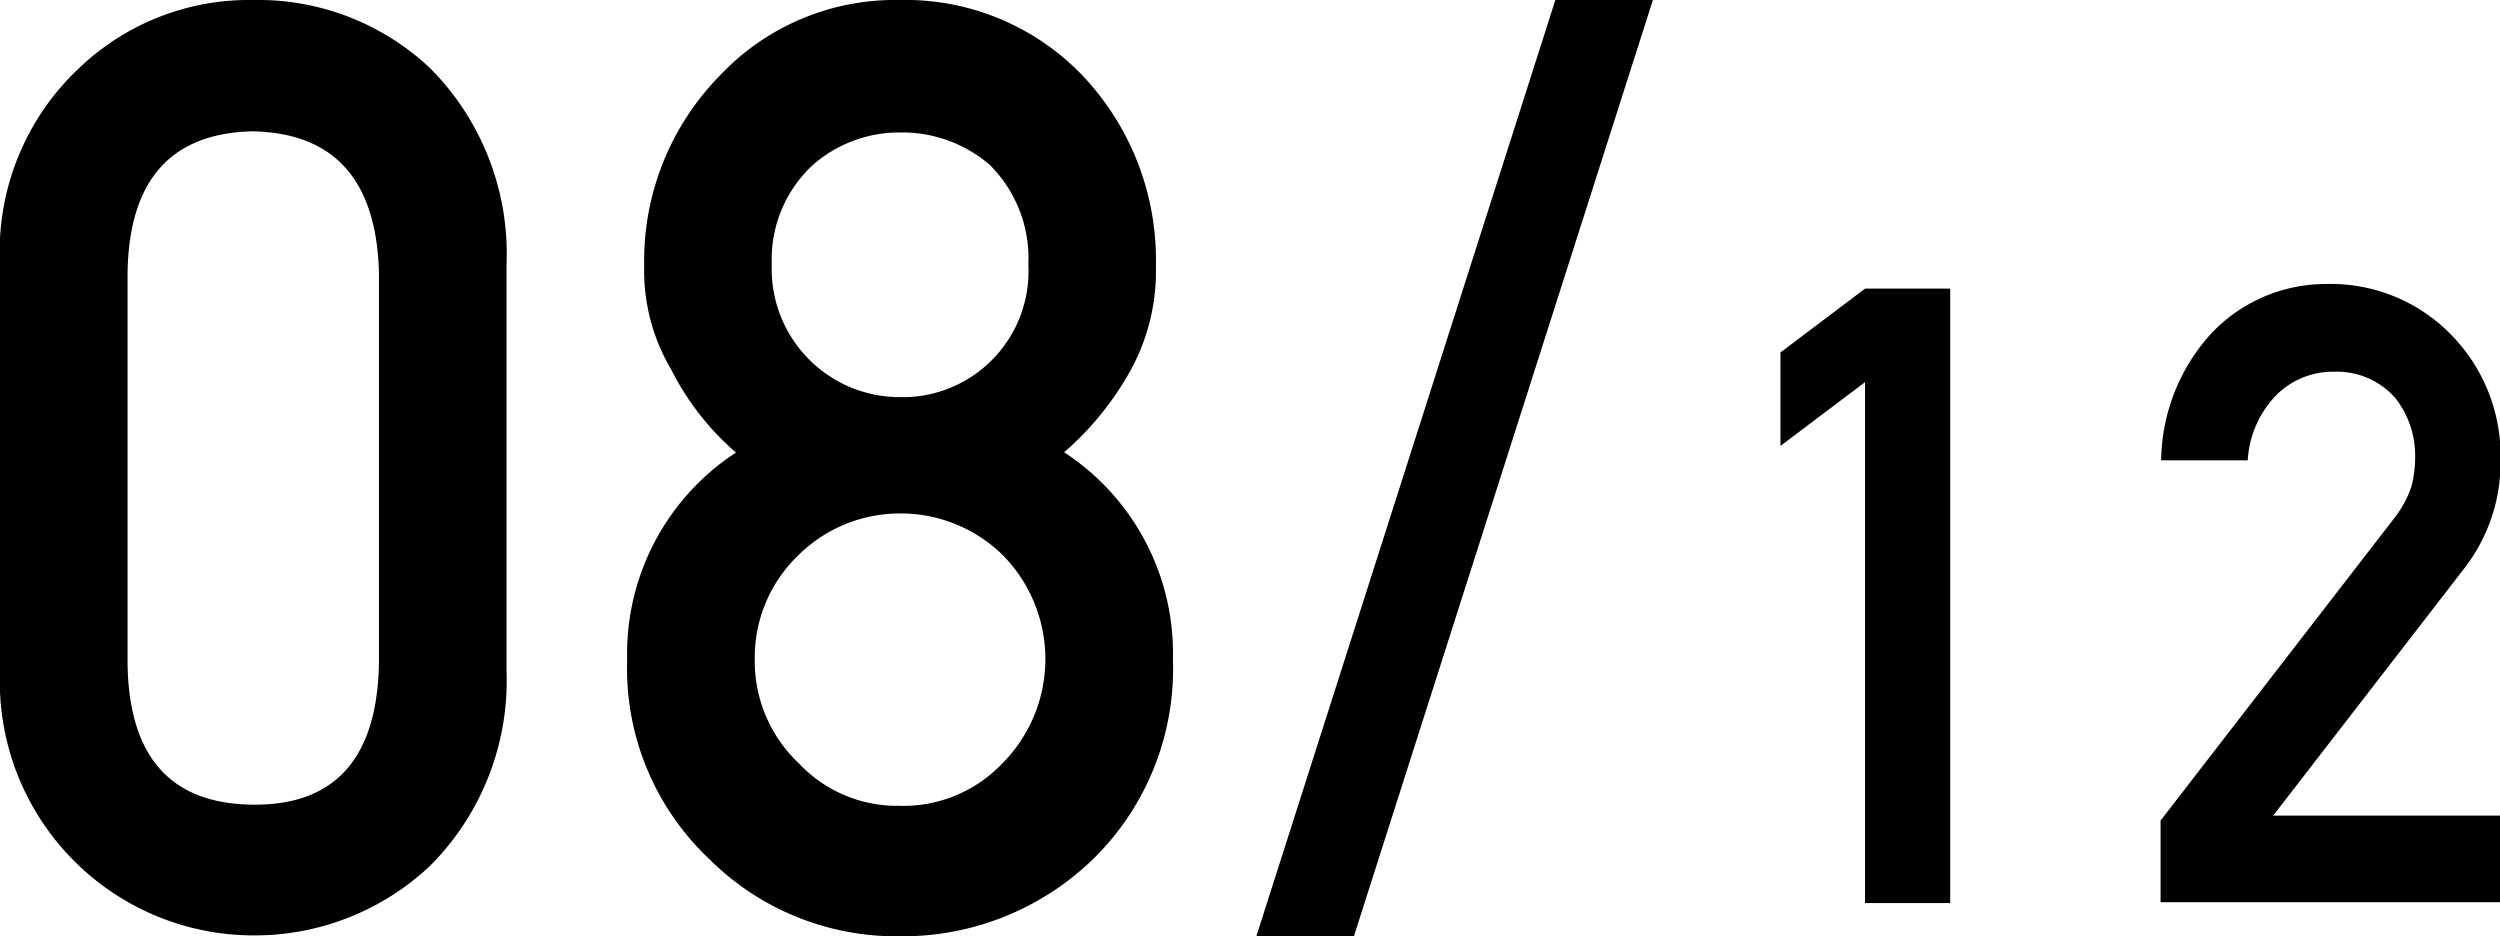 <svg xmlns="http://www.w3.org/2000/svg" width="86.62" height="32.44" viewBox="0 0 86.62 32.44"><path d="M0,9.16a8.71,8.71,0,0,1,2.74-6.8A8.52,8.52,0,0,1,8.76,0,8.69,8.69,0,0,1,14.9,2.36a9.11,9.11,0,0,1,2.65,6.81V23.24A9.08,9.08,0,0,1,14.9,30a8.86,8.86,0,0,1-6.14,2.41A8.8,8.8,0,0,1,0,23.26Zm13.13.28Q13,4.64,8.76,4.55,4.5,4.64,4.42,9.44V23q.07,4.84,4.34,4.88T13.13,23Z"/><path d="M21.73,22.86a8.32,8.32,0,0,1,3.77-7.18,9.35,9.35,0,0,1-2.24-2.87,6.71,6.71,0,0,1-.94-3.59,9.16,9.16,0,0,1,2.61-6.59A8.34,8.34,0,0,1,31.17,0a8.5,8.5,0,0,1,6.35,2.63,9.29,9.29,0,0,1,2.53,6.58,7.14,7.14,0,0,1-.86,3.59,10.47,10.47,0,0,1-2.32,2.87,8.32,8.32,0,0,1,3.77,7.18,9.23,9.23,0,0,1-2.74,6.89,9.47,9.47,0,0,1-6.73,2.7,9.17,9.17,0,0,1-6.61-2.69A9.07,9.07,0,0,1,21.73,22.86Zm4.42,0a4.87,4.87,0,0,0,1.54,3.6,4.67,4.67,0,0,0,3.48,1.46,4.73,4.73,0,0,0,3.55-1.46,5.13,5.13,0,0,0,0-7.25,5.05,5.05,0,0,0-3.55-1.42,5,5,0,0,0-3.48,1.42A4.91,4.91,0,0,0,26.15,22.82Zm.59-13.69a4.44,4.44,0,0,0,4.43,4.59,4.36,4.36,0,0,0,4.46-4.59,4.56,4.56,0,0,0-1.34-3.46,4.65,4.65,0,0,0-3.12-1.12,4.54,4.54,0,0,0-3,1.12A4.45,4.45,0,0,0,26.74,9.13Z"/><path d="M53.89,0h3.38L46.91,32.44H43.53Z"/><path d="M64.62,13.24l-2.93,2.21V12.21L64.62,10h2.95V31.29H64.62Z"/><path d="M74.86,28.43,82.92,18a3.71,3.71,0,0,0,.64-1.17,4.2,4.2,0,0,0,.12-1A3.22,3.22,0,0,0,83,13.8a2.69,2.69,0,0,0-2.12-.92,2.77,2.77,0,0,0-2,.8,3.52,3.52,0,0,0-1,2.27h-3a6.64,6.64,0,0,1,1.73-4.39,5.46,5.46,0,0,1,4-1.72,5.82,5.82,0,0,1,4.32,1.76,6,6,0,0,1,1.71,4.33,6,6,0,0,1-1.24,3.74l-6.64,8.59h7.88v3H74.86Z"/></svg>